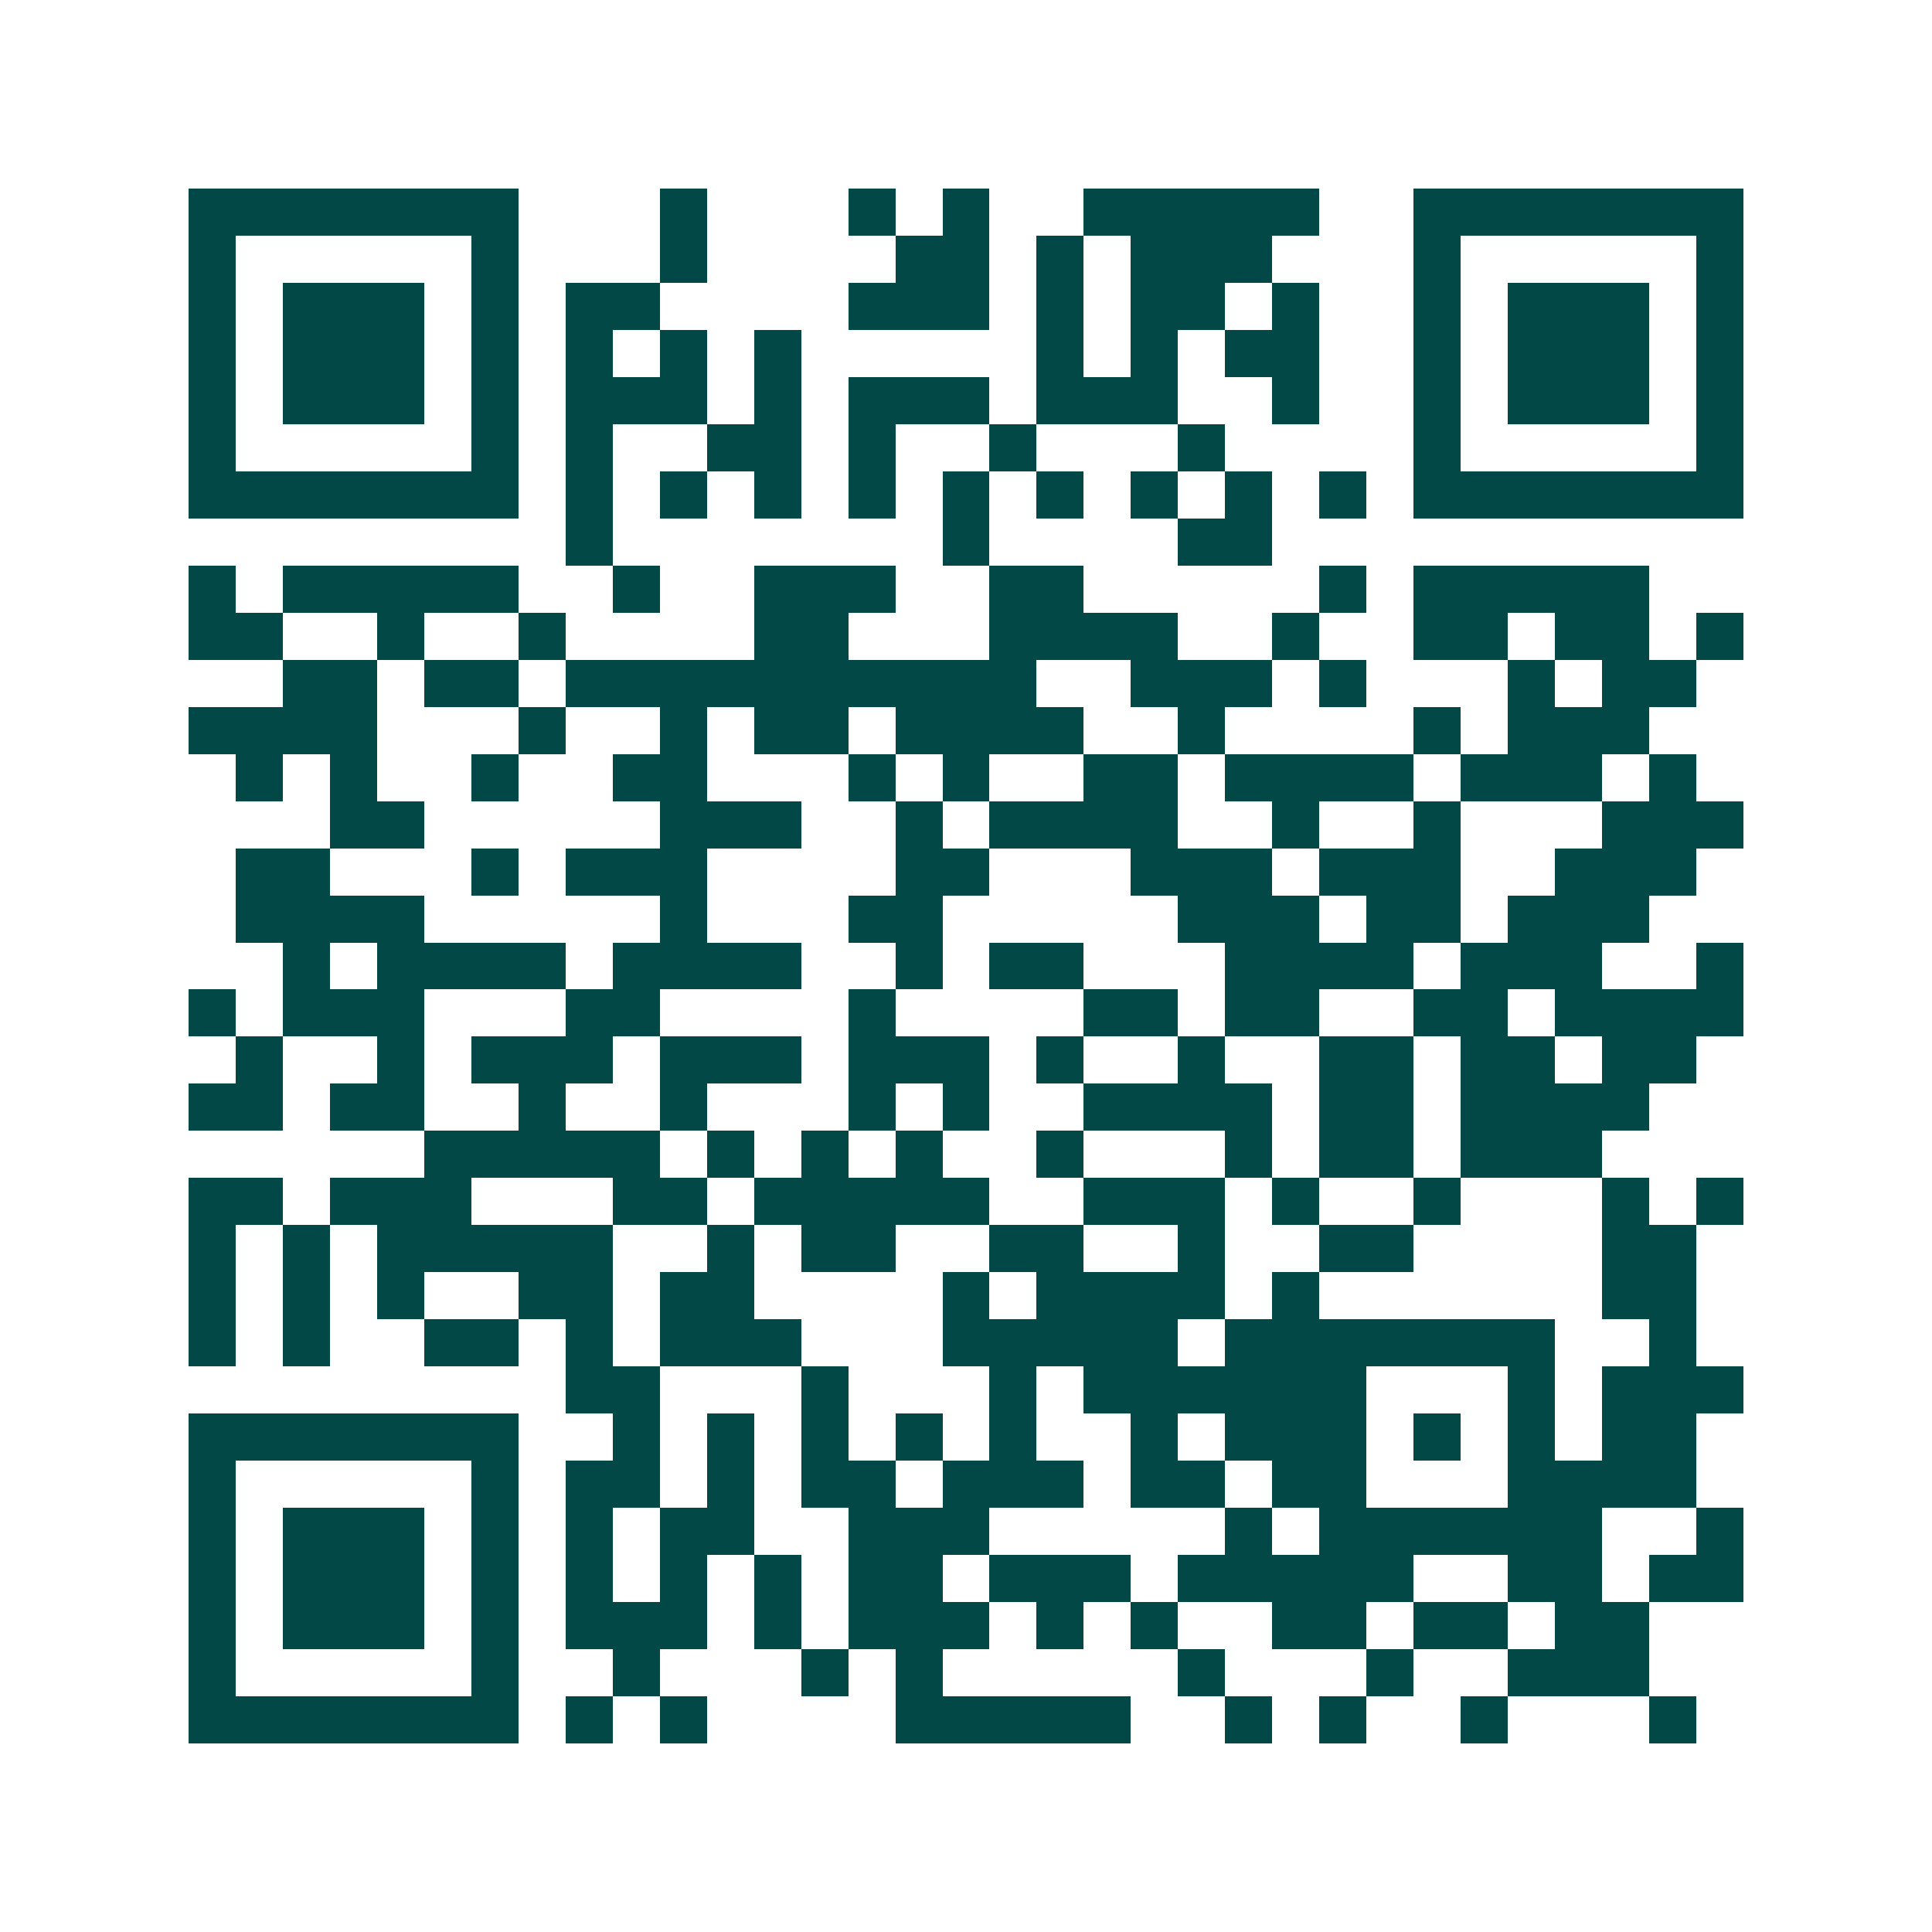 <svg xmlns="http://www.w3.org/2000/svg" width="200" height="200" viewBox="0 0 41 41" shape-rendering="crispEdges"><path fill="#ffffff" d="M0 0h41v41H0z"/><path stroke="#014847" d="M4 4.5h7m3 0h1m3 0h1m1 0h1m2 0h5m2 0h7M4 5.5h1m5 0h1m3 0h1m4 0h2m1 0h1m1 0h3m3 0h1m5 0h1M4 6.5h1m1 0h3m1 0h1m1 0h2m4 0h3m1 0h1m1 0h2m1 0h1m2 0h1m1 0h3m1 0h1M4 7.5h1m1 0h3m1 0h1m1 0h1m1 0h1m1 0h1m5 0h1m1 0h1m1 0h2m2 0h1m1 0h3m1 0h1M4 8.5h1m1 0h3m1 0h1m1 0h3m1 0h1m1 0h3m1 0h3m2 0h1m2 0h1m1 0h3m1 0h1M4 9.5h1m5 0h1m1 0h1m2 0h2m1 0h1m2 0h1m3 0h1m4 0h1m5 0h1M4 10.5h7m1 0h1m1 0h1m1 0h1m1 0h1m1 0h1m1 0h1m1 0h1m1 0h1m1 0h1m1 0h7M12 11.5h1m7 0h1m4 0h2M4 12.5h1m1 0h5m2 0h1m2 0h3m2 0h2m5 0h1m1 0h5M4 13.5h2m2 0h1m2 0h1m4 0h2m3 0h4m2 0h1m2 0h2m1 0h2m1 0h1M6 14.5h2m1 0h2m1 0h10m2 0h3m1 0h1m3 0h1m1 0h2M4 15.5h4m3 0h1m2 0h1m1 0h2m1 0h4m2 0h1m4 0h1m1 0h3M5 16.5h1m1 0h1m2 0h1m2 0h2m3 0h1m1 0h1m2 0h2m1 0h4m1 0h3m1 0h1M7 17.5h2m5 0h3m2 0h1m1 0h4m2 0h1m2 0h1m3 0h3M5 18.5h2m3 0h1m1 0h3m4 0h2m3 0h3m1 0h3m2 0h3M5 19.5h4m5 0h1m3 0h2m5 0h3m1 0h2m1 0h3M6 20.5h1m1 0h4m1 0h4m2 0h1m1 0h2m3 0h4m1 0h3m2 0h1M4 21.5h1m1 0h3m3 0h2m4 0h1m4 0h2m1 0h2m2 0h2m1 0h4M5 22.5h1m2 0h1m1 0h3m1 0h3m1 0h3m1 0h1m2 0h1m2 0h2m1 0h2m1 0h2M4 23.5h2m1 0h2m2 0h1m2 0h1m3 0h1m1 0h1m2 0h4m1 0h2m1 0h4M9 24.5h5m1 0h1m1 0h1m1 0h1m2 0h1m3 0h1m1 0h2m1 0h3M4 25.5h2m1 0h3m3 0h2m1 0h5m2 0h3m1 0h1m2 0h1m3 0h1m1 0h1M4 26.5h1m1 0h1m1 0h5m2 0h1m1 0h2m2 0h2m2 0h1m2 0h2m4 0h2M4 27.5h1m1 0h1m1 0h1m2 0h2m1 0h2m4 0h1m1 0h4m1 0h1m6 0h2M4 28.5h1m1 0h1m2 0h2m1 0h1m1 0h3m3 0h5m1 0h7m2 0h1M12 29.5h2m3 0h1m3 0h1m1 0h6m3 0h1m1 0h3M4 30.5h7m2 0h1m1 0h1m1 0h1m1 0h1m1 0h1m2 0h1m1 0h3m1 0h1m1 0h1m1 0h2M4 31.5h1m5 0h1m1 0h2m1 0h1m1 0h2m1 0h3m1 0h2m1 0h2m3 0h4M4 32.5h1m1 0h3m1 0h1m1 0h1m1 0h2m2 0h3m5 0h1m1 0h6m2 0h1M4 33.5h1m1 0h3m1 0h1m1 0h1m1 0h1m1 0h1m1 0h2m1 0h3m1 0h5m2 0h2m1 0h2M4 34.5h1m1 0h3m1 0h1m1 0h3m1 0h1m1 0h3m1 0h1m1 0h1m2 0h2m1 0h2m1 0h2M4 35.5h1m5 0h1m2 0h1m3 0h1m1 0h1m5 0h1m3 0h1m2 0h3M4 36.5h7m1 0h1m1 0h1m4 0h5m2 0h1m1 0h1m2 0h1m3 0h1"/></svg>
